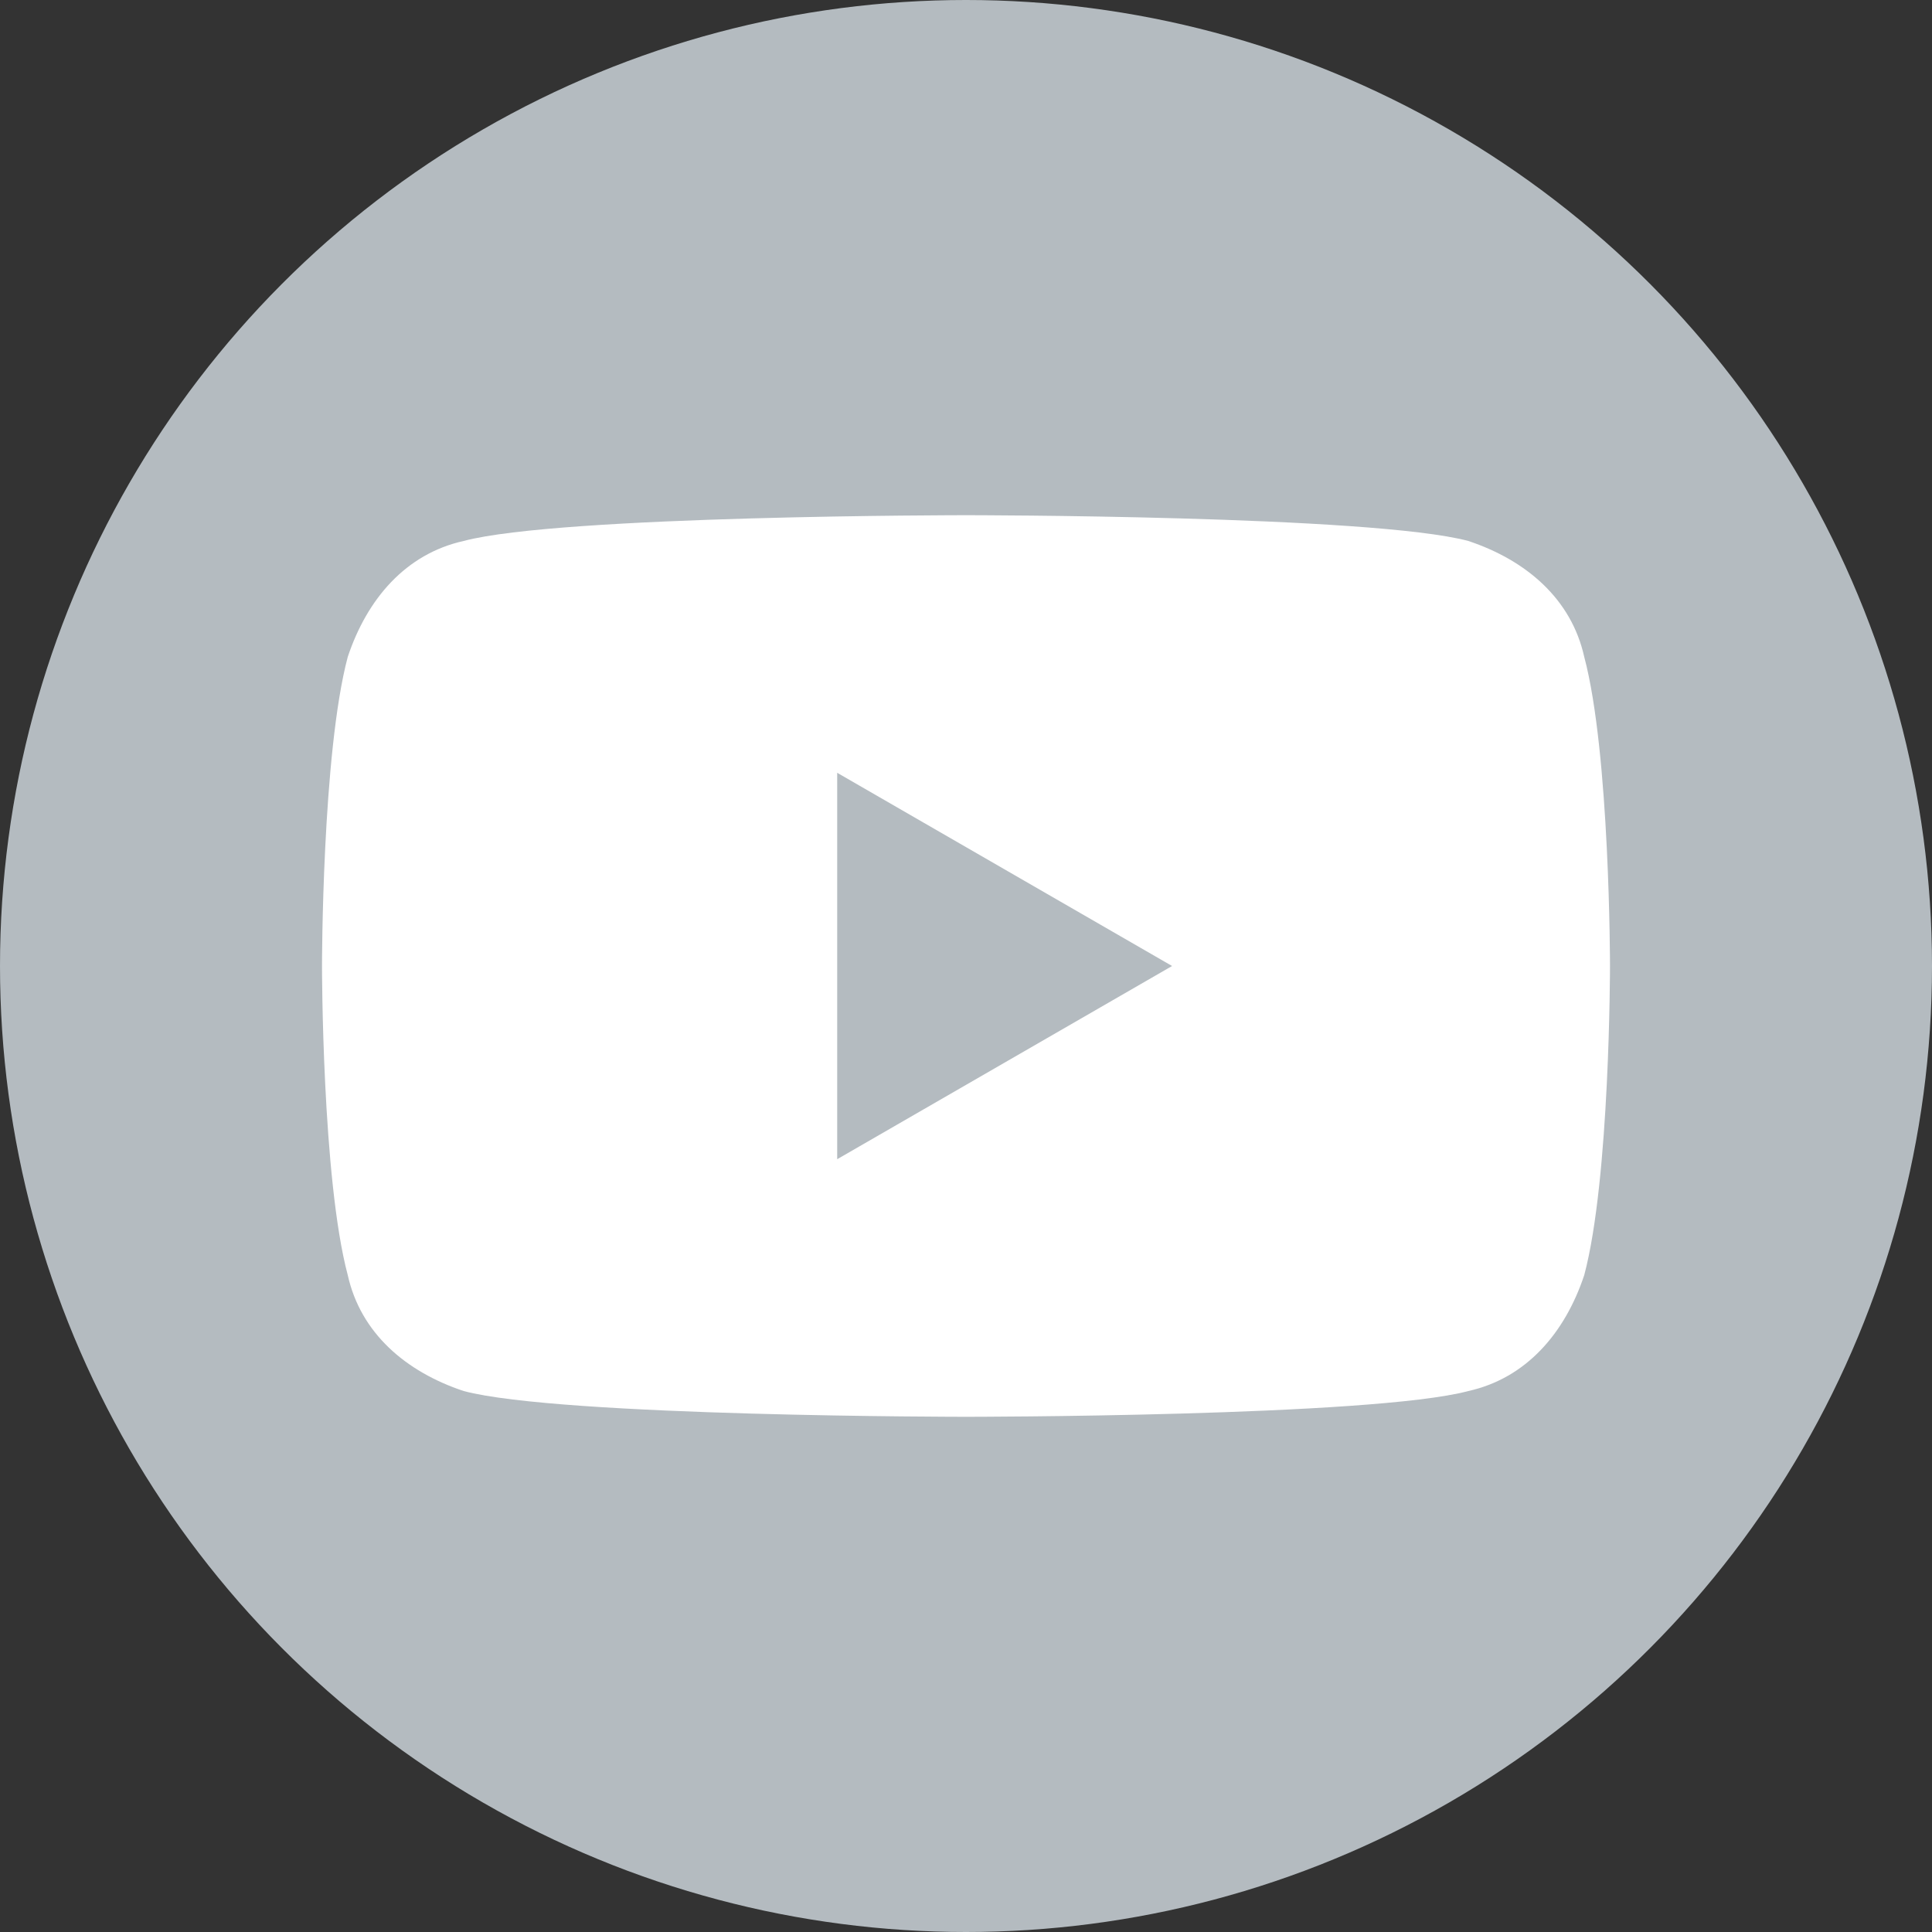 <?xml version="1.0" encoding="UTF-8"?> <svg xmlns="http://www.w3.org/2000/svg" xmlns:xlink="http://www.w3.org/1999/xlink" version="1.1" id="Layer_1" x="0px" y="0px" width="30px" height="30px" viewBox="0 0 30 30" style="enable-background:new 0 0 30 30;" xml:space="preserve"><rect x="0" y="0" width="30" height="30" fill="#333333" stroke="none"/> <style type="text/css"> .st0{fill:#B4BBC0;} .st1{clip-path:url(#SVGID_00000106838675221085188560000003772505255275145360_);} .st2{fill:#FFFFFF;} .st3{fill-rule:evenodd;clip-rule:evenodd;fill:#FFFFFF;} </style> <circle class="st0" cx="15" cy="15" r="15"></circle> <g> <g> <defs> <path id="SVGID_1_" d="M-21.4,0L-21.4,0c8.3,0,15,6.7,15,15l0,0c0,8.3-6.7,15-15,15l0,0c-8.3,0-15-6.7-15-15l0,0 C-36.4,6.7-29.7,0-21.4,0z"></path> </defs> <clipPath id="SVGID_00000034069570580659559540000011303626036210485897_"> <use xlink:href="#SVGID_1_" style="overflow:visible;"></use> </clipPath> <g style="clip-path:url(#SVGID_00000034069570580659559540000011303626036210485897_);"> <path class="st2" d="M8.6,0c0,8.3-6.7,15-15,15c-1.7,0-3.3-0.3-4.8-0.8c0-0.4,0-0.7,0-1.1V12c0-1-0.1-1.8-0.3-2.5 c-0.2-0.8-0.6-1.4-1.2-2l0,0l0,0c-0.6-0.5-1.2-0.9-2-1.2l0,0l0,0c-0.7-0.2-1.6-0.3-2.5-0.3h-1.6v0h-1.3C-21,4.1-21.4,2.1-21.4,0 c0-8.3,6.7-15,15-15C1.9-15,8.6-8.3,8.6,0z"></path> </g> </g> </g> <path class="st2" d="M24.6,10.2c-0.2-0.9-0.9-1.5-1.8-1.8C21.3,8,15,8,15,8S8.7,8,7.2,8.4c-0.9,0.2-1.5,0.9-1.8,1.8 C5,11.7,5,15,5,15s0,3.3,0.4,4.8c0.2,0.9,0.9,1.5,1.8,1.8C8.7,22,15,22,15,22s6.3,0,7.8-0.4c0.9-0.2,1.5-0.9,1.8-1.8 C25,18.3,25,15,25,15S25,11.7,24.6,10.2z M13,18V12l5.2,3L13,18z"></path> </svg> 